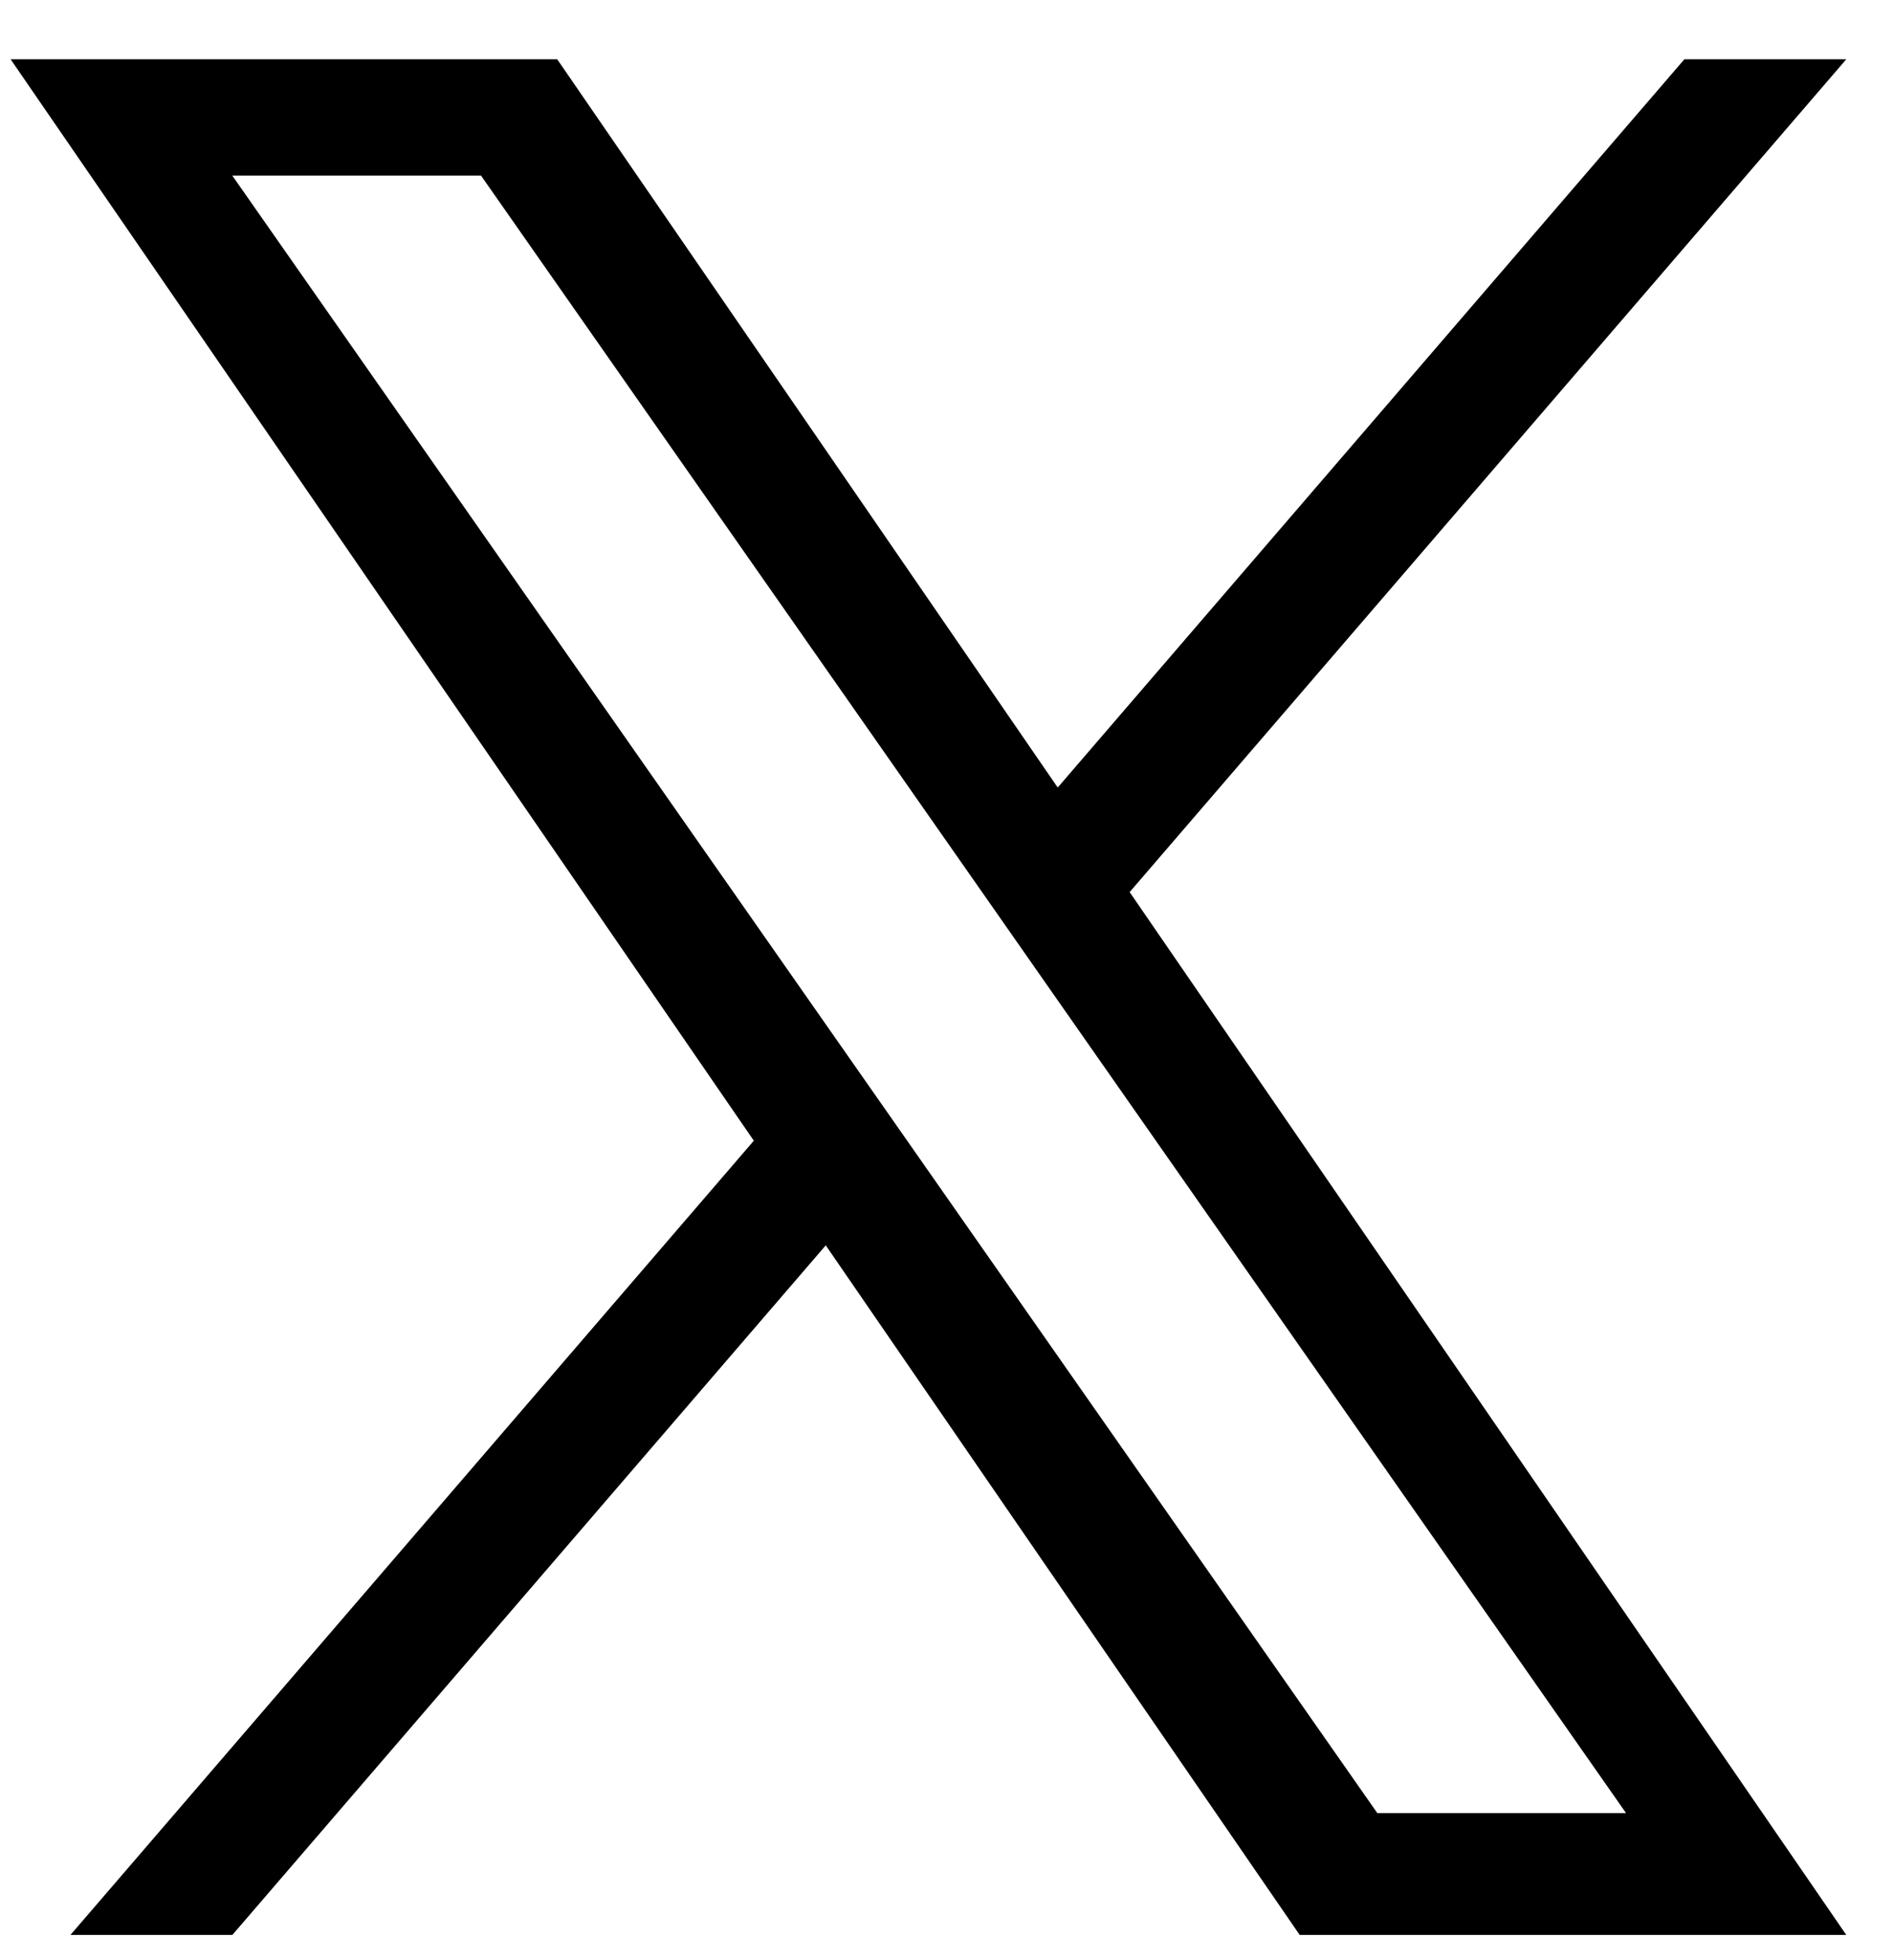 <svg width="28" height="29" viewBox="0 0 28 29" fill="none" xmlns="http://www.w3.org/2000/svg">
<path d="M11.15 16.876L1.042 28.626H3.437L12.214 18.424L19.224 28.626H27.309L16.709 13.198L27.309 0.877H24.914L15.645 11.651L8.242 0.877H0.157L11.15 16.876H11.15ZM14.431 13.062L15.505 14.599L24.051 26.823H20.372L13.475 16.957L12.401 15.421L3.436 2.598H7.115L14.431 13.062V13.062Z" fill="black"/>
</svg>
